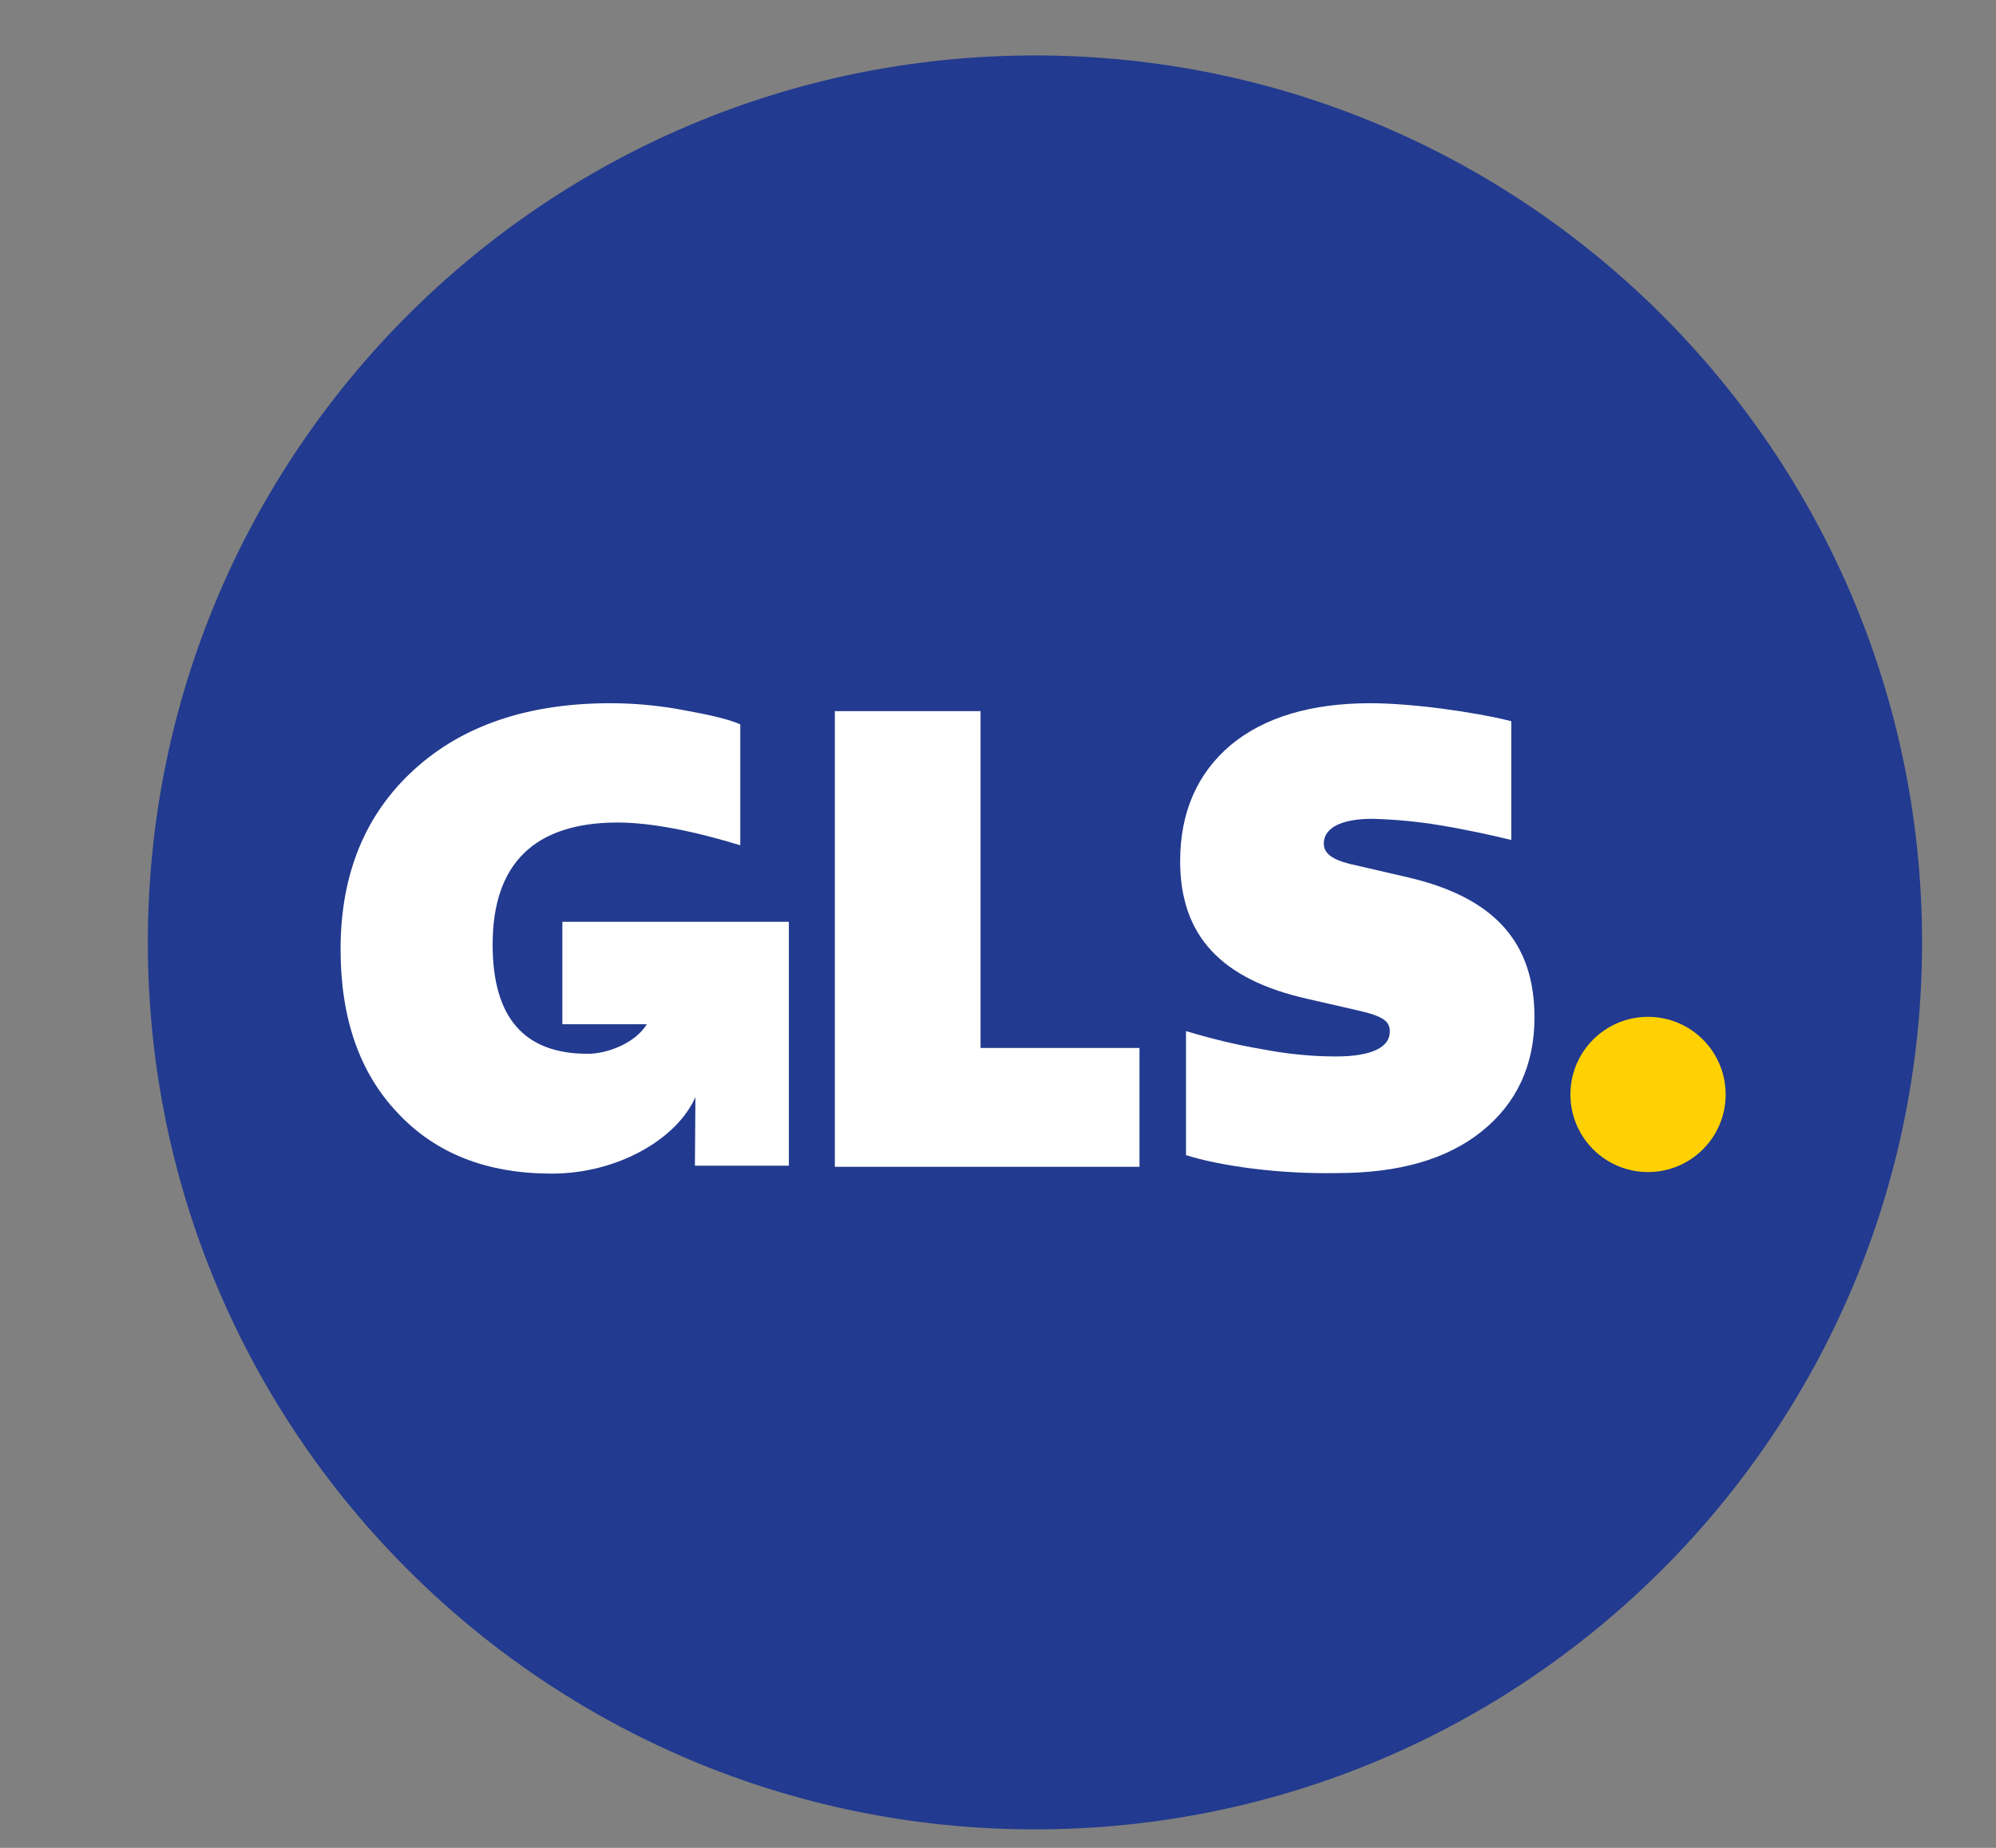 <svg xmlns="http://www.w3.org/2000/svg" fill="none" viewBox="0 0 27 25" height="25" width="27">
<rect x="0" y="0" width="27" height="25" fill="#808080" stroke="none"/>
<path fill="#223A8F" d="M14 24.75C20.627 24.75 26 19.377 26 12.75C26 6.123 20.627 0.75 14 0.75C7.373 0.75 2 6.123 2 12.75C2 19.377 7.373 24.75 14 24.75Z"></path>
<path fill="#FFD103" d="M22.293 15.857C22.873 15.857 23.343 15.387 23.343 14.807C23.343 14.227 22.873 13.757 22.293 13.757C21.713 13.757 21.243 14.227 21.243 14.807C21.243 15.387 21.713 15.857 22.293 15.857Z"></path>
<path fill="white" d="M7.607 12.486V13.857H8.75C8.586 14.121 8.207 14.257 7.95 14.257C7.093 14.257 6.664 13.771 6.664 12.778C6.664 11.686 7.229 11.128 8.357 11.128C8.8 11.128 9.386 11.243 10.014 11.436V9.8C9.836 9.721 9.557 9.664 9.207 9.6C8.893 9.543 8.571 9.514 8.257 9.514C7.143 9.514 6.257 9.814 5.6 10.414C4.943 11.014 4.607 11.821 4.607 12.843C4.607 13.778 4.864 14.514 5.379 15.057C5.893 15.607 6.586 15.878 7.464 15.878C8.343 15.878 9.15 15.421 9.407 14.843L9.4 15.771H10.671V12.471H7.607V12.486Z"></path>
<path fill="white" d="M11.293 15.778V9.621H13.264V14.178H15.414V15.786H11.293V15.778Z"></path>
<path fill="white" d="M16.043 15.628V13.95C16.378 14.05 16.721 14.136 17.064 14.193C17.393 14.257 17.729 14.293 18.071 14.293C18.55 14.293 18.8 14.171 18.8 13.957C18.8 13.821 18.721 13.75 18.371 13.671L17.686 13.514C16.514 13.25 15.964 12.657 15.964 11.65C15.964 10.993 16.193 10.464 16.65 10.078C17.107 9.7 17.743 9.514 18.536 9.514C19.086 9.514 19.928 9.628 20.443 9.757V11.364C20.178 11.3 19.857 11.228 19.471 11.164C19.171 11.114 18.864 11.086 18.564 11.078C18.143 11.078 17.907 11.2 17.907 11.414C17.907 11.543 18.021 11.628 18.25 11.686L19.05 11.871C20.214 12.143 20.757 12.75 20.757 13.764C20.757 14.414 20.514 14.928 20.043 15.307C19.571 15.686 18.921 15.871 18.086 15.871C17.286 15.886 16.493 15.771 16.043 15.628Z"></path>
</svg>
